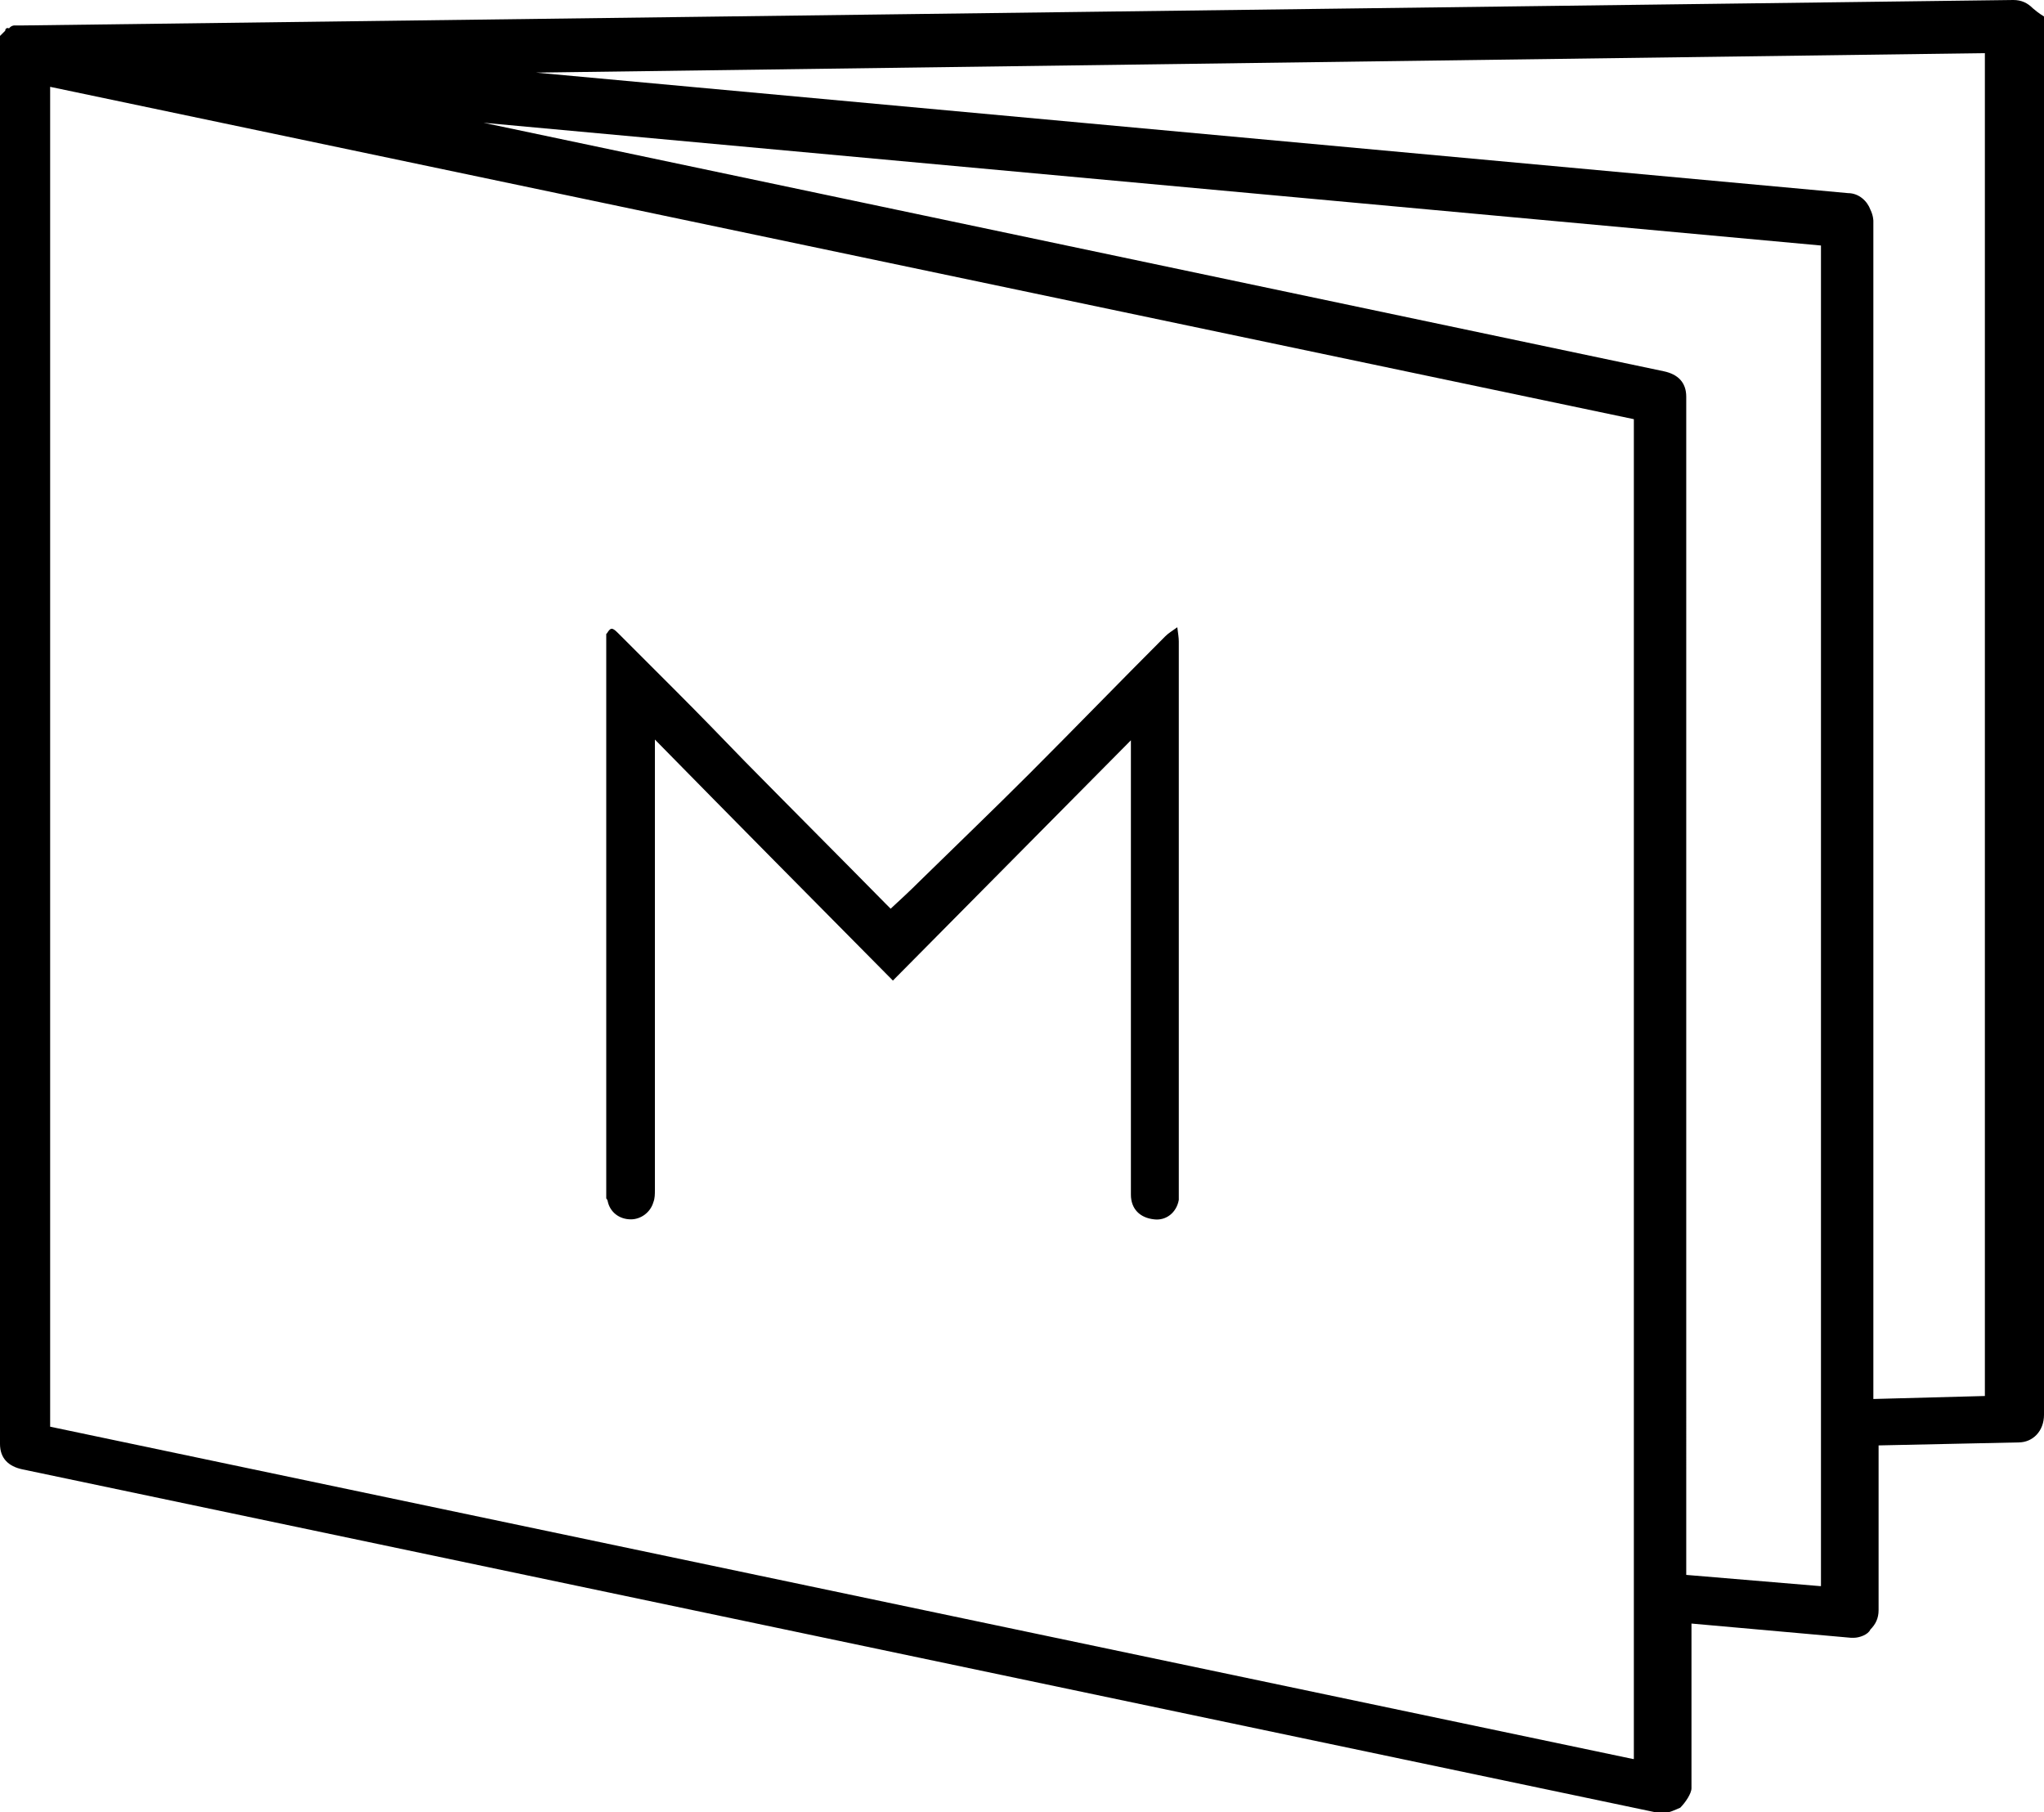 <?xml version="1.0" encoding="UTF-8"?><svg id="Livello_2" xmlns="http://www.w3.org/2000/svg" viewBox="0 0 27.31 24.21"><g id="Livello_1-2"><g><path d="M27.16,.11c-.07-.07-.15-.11-.26-.11L.3,.34h-.11s-.04,0-.07,.04C.11,.37,.07,.37,.07,.41l-.07,.07V19.29c0,.19,.11,.3,.3,.34l21.86,4.59h.07c.07,0,.15-.04,.22-.07,.07-.07,.15-.19,.15-.26v-2.2l2.13,.19h.04c.07,0,.19-.04,.22-.11,.07-.07,.11-.15,.11-.26v-2.2l1.87-.04c.19,0,.34-.15,.34-.37V.22s-.07-.04-.15-.11h0Zm-5.34,23.39L.67,19.06V1.16L21.83,5.6V23.5Zm2.5-2.31l-1.79-.15V5.3c0-.19-.11-.3-.3-.34L6.46,1.64l17.87,1.64V21.19Zm2.2-2.54l-1.49,.04V2.95s0-.07-.04-.15c-.04-.11-.15-.22-.3-.22L7.16,.97l19.36-.26V18.65Z"/><path d="M8.11,8.46c.05-.08,.07-.08,.15,0,.26,.26,.52,.52,.78,.78,.31,.31,.61,.62,.91,.93,.63,.64,1.26,1.27,1.89,1.91,.02,.02,.04,.04,.06,.06,.13-.12,.26-.24,.39-.37,.49-.48,.98-.95,1.46-1.43,.61-.61,1.21-1.23,1.82-1.84,.04-.04,.09-.07,.16-.12,.01,.08,.02,.14,.02,.19,0,1.49,0,2.98,0,4.47v2.86s0,.09,0,.13c-.03,.17-.17,.28-.33,.26-.19-.02-.31-.14-.31-.33v-6.07c-1.07,1.08-2.12,2.14-3.18,3.21-1.06-1.07-2.11-2.13-3.18-3.22v6.02c0,.05,0,.11-.02,.16-.04,.14-.17,.23-.3,.23-.16,0-.28-.1-.31-.24,0-.01-.01-.03-.02-.04v-7.54Z"/></g></g></svg>